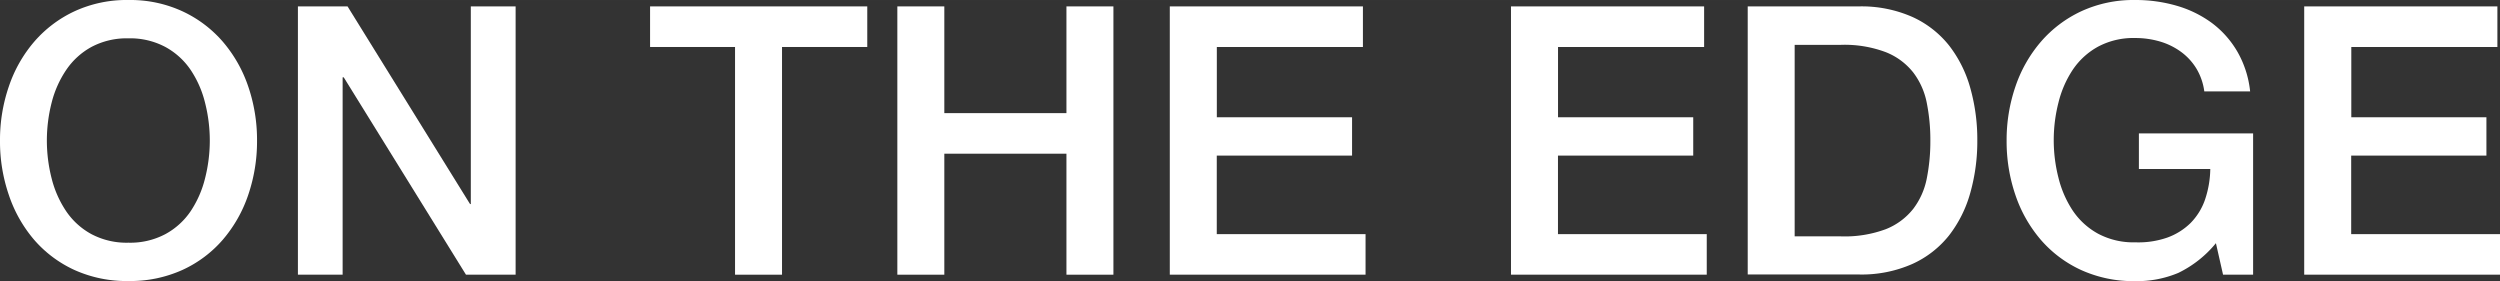 <svg xmlns="http://www.w3.org/2000/svg" width="30.788mm" height="3.462mm" viewBox="0 0 87.274 9.813"><rect x="0" y="0" width="87.274" height="9.813" fill="#333333" stroke="none"/><defs><style>.cls-1{fill:#fff;}</style></defs><g id="レイヤー_2" data-name="レイヤー 2"><g id="レイヤー_1-2" data-name="レイヤー 1"><path class="cls-1" d="M4.486,0A4.345,4.345,0,0,1,6.369.394a4.2,4.2,0,0,1,1.41,1.062,4.727,4.727,0,0,1,.886,1.561,5.76,5.76,0,0,1,.308,1.889,5.79,5.79,0,0,1-.308,1.9,4.727,4.727,0,0,1-.886,1.561,4.136,4.136,0,0,1-1.41,1.056,4.417,4.417,0,0,1-1.883.387A4.416,4.416,0,0,1,2.6,9.425a4.145,4.145,0,0,1-1.41-1.056A4.707,4.707,0,0,1,.309,6.808,5.764,5.764,0,0,1,0,4.906,5.734,5.734,0,0,1,.309,3.017a4.707,4.707,0,0,1,.885-1.561A4.213,4.213,0,0,1,2.6.394,4.344,4.344,0,0,1,4.486,0Zm0,1.338a2.62,2.62,0,0,0-1.292.3,2.525,2.525,0,0,0-.885.807A3.612,3.612,0,0,0,1.8,3.594a5.33,5.33,0,0,0,0,2.624,3.628,3.628,0,0,0,.505,1.148,2.513,2.513,0,0,0,.885.806,2.62,2.62,0,0,0,1.292.3,2.612,2.612,0,0,0,1.292-.3,2.507,2.507,0,0,0,.886-.806,3.628,3.628,0,0,0,.5-1.148,5.33,5.33,0,0,0,0-2.624,3.612,3.612,0,0,0-.5-1.147,2.519,2.519,0,0,0-.886-.807A2.612,2.612,0,0,0,4.486,1.338Z"/><path class="cls-1" d="M10.4.223h1.733l4.276,6.9h.027V.223H18V9.589H16.267L12,2.7h-.039V9.589H10.4Z"/><path class="cls-1" d="M22.694.223h7.582V1.64H27.3V9.589h-1.64V1.64H22.694Z"/><path class="cls-1" d="M31.326.223h1.64V3.949h4.263V.223h1.64V9.589h-1.64V5.365H32.966V9.589h-1.64Z"/><path class="cls-1" d="M40.837.223h6.742V1.64h-5.1V4.093H47.2V5.431H42.477V8.172h5.194V9.589H40.837Z"/><path class="cls-1" d="M52.748.223H59.49V1.64h-5.1V4.093H59.11V5.431H54.388V8.172h5.194V9.589H52.748Z"/><path class="cls-1" d="M61.012.223H64.9A4.391,4.391,0,0,1,66.758.59a3.466,3.466,0,0,1,1.285,1,4.291,4.291,0,0,1,.741,1.489,6.621,6.621,0,0,1,.243,1.823,6.616,6.616,0,0,1-.243,1.823,4.3,4.3,0,0,1-.741,1.49,3.454,3.454,0,0,1-1.285,1,4.376,4.376,0,0,1-1.863.367H61.012Zm1.639,8.028h1.615A4.106,4.106,0,0,0,65.833,8a2.294,2.294,0,0,0,.957-.709,2.557,2.557,0,0,0,.473-1.062,6.6,6.6,0,0,0,.125-1.319,6.592,6.592,0,0,0-.125-1.318,2.556,2.556,0,0,0-.473-1.063,2.292,2.292,0,0,0-.957-.708,4.085,4.085,0,0,0-1.567-.256H62.651Z"/><path class="cls-1" d="M78.655,9.589H77.606l-.249-1.1a3.888,3.888,0,0,1-1.312,1.037,3.727,3.727,0,0,1-1.509.288,4.416,4.416,0,0,1-1.882-.387,4.145,4.145,0,0,1-1.41-1.056,4.709,4.709,0,0,1-.886-1.561,5.79,5.79,0,0,1-.308-1.9,5.76,5.76,0,0,1,.308-1.889,4.709,4.709,0,0,1,.886-1.561A4.213,4.213,0,0,1,72.654.394,4.344,4.344,0,0,1,74.536,0a5.111,5.111,0,0,1,1.45.2,3.885,3.885,0,0,1,1.227.6,3.342,3.342,0,0,1,.891,1,3.514,3.514,0,0,1,.447,1.39h-1.6a2.07,2.07,0,0,0-.282-.807,2.032,2.032,0,0,0-.544-.583,2.392,2.392,0,0,0-.734-.355,3.043,3.043,0,0,0-.854-.118,2.617,2.617,0,0,0-1.292.3,2.533,2.533,0,0,0-.885.807,3.634,3.634,0,0,0-.5,1.147,5.3,5.3,0,0,0,0,2.624,3.65,3.65,0,0,0,.5,1.148,2.521,2.521,0,0,0,.885.806,2.617,2.617,0,0,0,1.292.3,3.069,3.069,0,0,0,1.115-.163,2.236,2.236,0,0,0,.821-.512,2.172,2.172,0,0,0,.505-.82A3.492,3.492,0,0,0,77.16,5.9H74.668V4.657h3.987Z"/><path class="cls-1" d="M80.439.223h6.744V1.64h-5.1V4.093H86.8V5.431H82.079V8.172h5.2V9.589H80.439Z"/></g></g></svg>